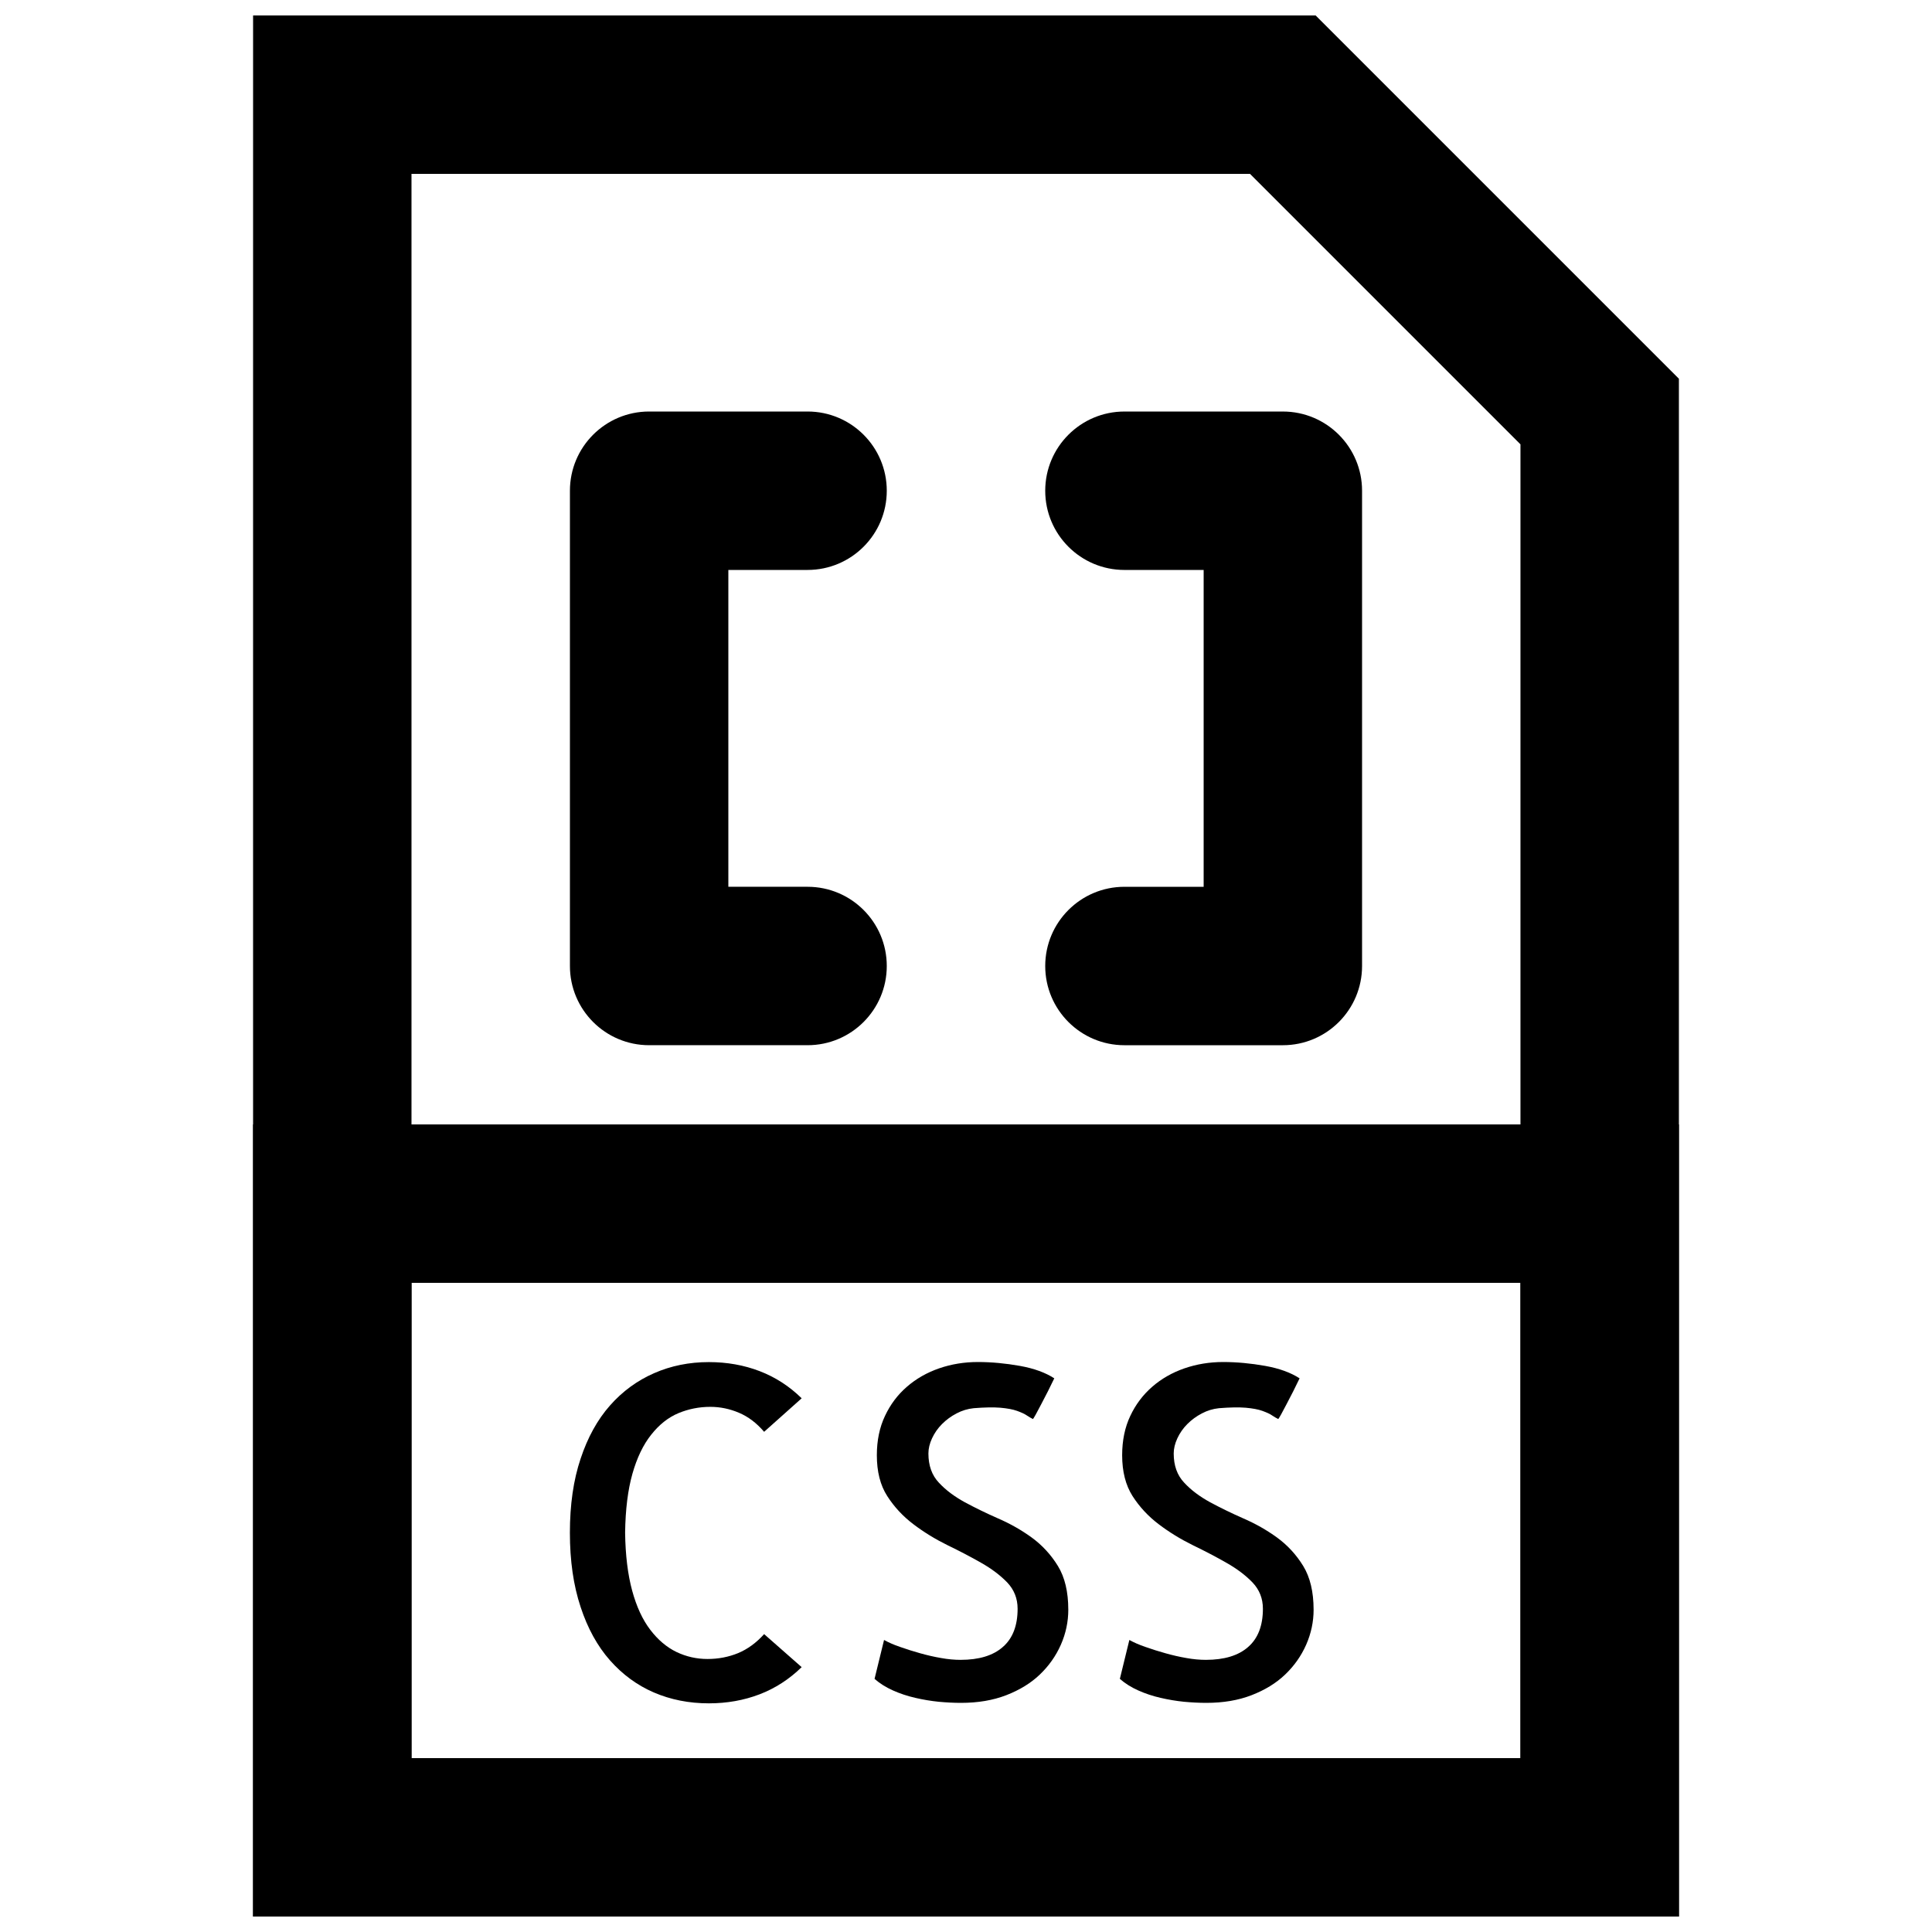 <?xml version="1.0" encoding="UTF-8"?>
<!-- Uploaded to: SVG Repo, www.svgrepo.com, Generator: SVG Repo Mixer Tools -->
<svg width="800px" height="800px" version="1.1" viewBox="144 144 512 512" xmlns="http://www.w3.org/2000/svg">
 <defs>
  <clipPath id="b">
   <path d="m211 148.09h378v503.81h-378z"/>
  </clipPath>
  <clipPath id="a">
   <path d="m211 441h378v210.9h-378z"/>
  </clipPath>
 </defs>
 <g clip-path="url(#b)">
  <path d="m253.05 609.92v-419.84h222.22l71.668 71.672v348.17zm-41.984 41.984h377.86v-407.54l-96.266-96.266h-281.59z" fill-rule="evenodd"/>
 </g>
 <g clip-path="url(#a)">
  <path d="m211.07 651.9h377.86v-209.92h-377.86zm41.984-41.984v-125.95h293.89v125.95z" fill-rule="evenodd"/>
 </g>
 <path d="m356.45 585.81c-3.273 3.191-6.988 5.606-11.145 7.199s-8.648 2.394-13.438 2.394c-5.289 0-10.137-0.969-14.586-2.879-4.43-1.91-8.316-4.762-11.633-8.52-3.316-3.758-5.918-8.461-7.785-14.148-1.891-5.691-2.836-12.238-2.836-19.672 0-7.43 0.945-13.98 2.836-19.605 1.867-5.648 4.469-10.352 7.785-14.105 3.316-3.758 7.223-6.613 11.695-8.566 4.492-1.973 9.32-2.938 14.523-2.938 4.789 0 9.281 0.797 13.438 2.391 4.156 1.598 7.871 3.988 11.145 7.203l-9.949 8.879c-1.992-2.332-4.219-4.012-6.652-5.039-2.457-1.051-4.996-1.574-7.621-1.574-2.961 0-5.773 0.566-8.461 1.68-2.688 1.133-5.078 3.023-7.199 5.711-2.121 2.664-3.777 6.129-4.977 10.367-1.195 4.242-1.848 9.426-1.93 15.598 0.082 6.004 0.715 11.105 1.867 15.348 1.156 4.238 2.75 7.703 4.809 10.391 2.035 2.664 4.344 4.617 6.949 5.875 2.602 1.238 5.332 1.848 8.207 1.848 2.894 0 5.582-0.523 8.102-1.551 2.519-1.051 4.828-2.731 6.906-5.039z" fill-rule="evenodd"/>
 <path d="m427.11 570.57c0 3.191-0.648 6.297-1.973 9.301-1.324 3-3.191 5.625-5.586 7.914-2.391 2.285-5.352 4.09-8.879 5.457-3.527 1.363-7.516 2.035-11.984 2.035-1.934 0-3.906-0.105-5.941-0.293-2.035-0.211-4.094-0.547-6.172-1.031-2.098-0.48-4.074-1.133-5.941-1.973-1.891-0.84-3.504-1.867-4.871-3.062l2.519-10.309c1.133 0.629 2.539 1.262 4.262 1.848 1.723 0.609 3.508 1.176 5.332 1.68 1.848 0.523 3.695 0.945 5.523 1.258 1.844 0.336 3.566 0.484 5.164 0.484 4.867 0 8.625-1.133 11.207-3.422 2.606-2.266 3.906-5.648 3.906-10.117 0-2.731-0.926-5.039-2.75-6.969-1.848-1.91-4.156-3.652-6.906-5.207-2.75-1.574-5.731-3.129-8.945-4.684-3.188-1.574-6.191-3.398-8.984-5.519-2.812-2.121-5.121-4.617-6.969-7.492-1.848-2.879-2.75-6.488-2.75-10.812 0-3.906 0.715-7.391 2.164-10.434 1.426-3.043 3.359-5.606 5.812-7.723 2.438-2.121 5.269-3.738 8.523-4.871 3.234-1.113 6.656-1.68 10.246-1.68 3.672 0 7.387 0.355 11.168 1.027 3.758 0.672 6.777 1.785 9.109 3.297-0.484 1.027-1.051 2.184-1.68 3.422-0.652 1.238-1.238 2.391-1.805 3.484-0.547 1.07-1.027 1.973-1.43 2.688-0.418 0.715-0.648 1.133-0.734 1.195-0.48-0.23-1.008-0.547-1.613-0.945-0.59-0.418-1.449-0.797-2.582-1.215-1.113-0.402-2.582-0.672-4.43-0.84-1.848-0.148-4.199-0.105-7.074 0.125-1.617 0.168-3.129 0.629-4.559 1.387-1.445 0.754-2.727 1.699-3.84 2.812-1.133 1.133-1.996 2.391-2.644 3.777-0.652 1.406-0.965 2.75-0.965 4.031 0 3.191 0.922 5.773 2.769 7.723 1.828 1.977 4.113 3.676 6.824 5.164 2.727 1.473 5.688 2.918 8.879 4.324 3.211 1.387 6.191 3.086 8.941 5.082 2.75 2.016 5.059 4.512 6.906 7.516 1.828 2.981 2.75 6.844 2.75 11.566" fill-rule="evenodd"/>
 <path d="m492.12 570.57c0 3.191-0.652 6.297-1.973 9.301-1.324 3-3.191 5.625-5.586 7.914-2.391 2.285-5.352 4.09-8.879 5.457-3.527 1.363-7.516 2.035-11.988 2.035-1.93 0-3.902-0.105-5.938-0.293-2.039-0.211-4.094-0.547-6.172-1.031-2.102-0.48-4.074-1.133-5.941-1.973-1.891-0.84-3.508-1.867-4.871-3.062l2.519-10.309c1.133 0.629 2.539 1.262 4.262 1.848 1.723 0.609 3.504 1.176 5.332 1.68 1.848 0.523 3.695 0.945 5.519 1.258 1.848 0.336 3.57 0.484 5.164 0.484 4.871 0 8.629-1.133 11.211-3.422 2.602-2.266 3.902-5.648 3.902-10.117 0-2.731-0.922-5.039-2.75-6.969-1.844-1.91-4.156-3.652-6.906-5.207-2.75-1.574-5.731-3.129-8.941-4.684-3.191-1.574-6.191-3.398-8.984-5.519-2.812-2.121-5.121-4.617-6.969-7.492-1.828-2.879-2.75-6.488-2.75-10.812 0-3.906 0.715-7.391 2.16-10.434 1.43-3.043 3.383-5.606 5.816-7.723 2.434-2.121 5.269-3.738 8.523-4.871 3.231-1.113 6.652-1.68 10.242-1.68 3.676 0 7.391 0.355 11.168 1.027 3.758 0.672 6.781 1.785 9.113 3.297-0.484 1.027-1.051 2.184-1.68 3.422-0.652 1.238-1.238 2.391-1.805 3.484-0.547 1.07-1.031 1.973-1.43 2.688-0.418 0.715-0.648 1.133-0.734 1.195-0.484-0.23-1.008-0.547-1.617-0.945-0.586-0.418-1.449-0.797-2.582-1.215-1.113-0.402-2.582-0.672-4.43-0.84-1.848-0.148-4.195-0.105-7.074 0.125-1.613 0.168-3.125 0.629-4.555 1.387-1.449 0.754-2.727 1.699-3.84 2.812-1.133 1.133-1.996 2.391-2.644 3.777-0.652 1.406-0.969 2.75-0.969 4.031 0 3.191 0.926 5.773 2.773 7.723 1.824 1.977 4.113 3.676 6.82 5.164 2.731 1.473 5.691 2.918 8.879 4.324 3.215 1.387 6.195 3.086 8.945 5.082 2.75 2.016 5.059 4.512 6.906 7.516 1.824 2.981 2.75 6.844 2.75 11.566" fill-rule="evenodd"/>
 <path d="m337.02 295.04h20.992c11.594 0 20.992-9.398 20.992-20.992s-9.398-20.992-20.992-20.992h-41.984c-11.594 0-20.992 9.398-20.992 20.992v125.95c0 11.594 9.398 20.992 20.992 20.992h41.984c11.594 0 20.992-9.398 20.992-20.992s-9.398-20.992-20.992-20.992h-20.992z" fill-rule="evenodd"/>
 <path d="m462.98 379.01h-20.992c-11.594 0-20.992 9.398-20.992 20.992s9.398 20.992 20.992 20.992h41.98c11.594 0 20.992-9.398 20.992-20.992v-125.95c0-11.594-9.398-20.992-20.992-20.992h-41.98c-11.594 0-20.992 9.398-20.992 20.992s9.398 20.992 20.992 20.992h20.992z" fill-rule="evenodd"/>
</svg>